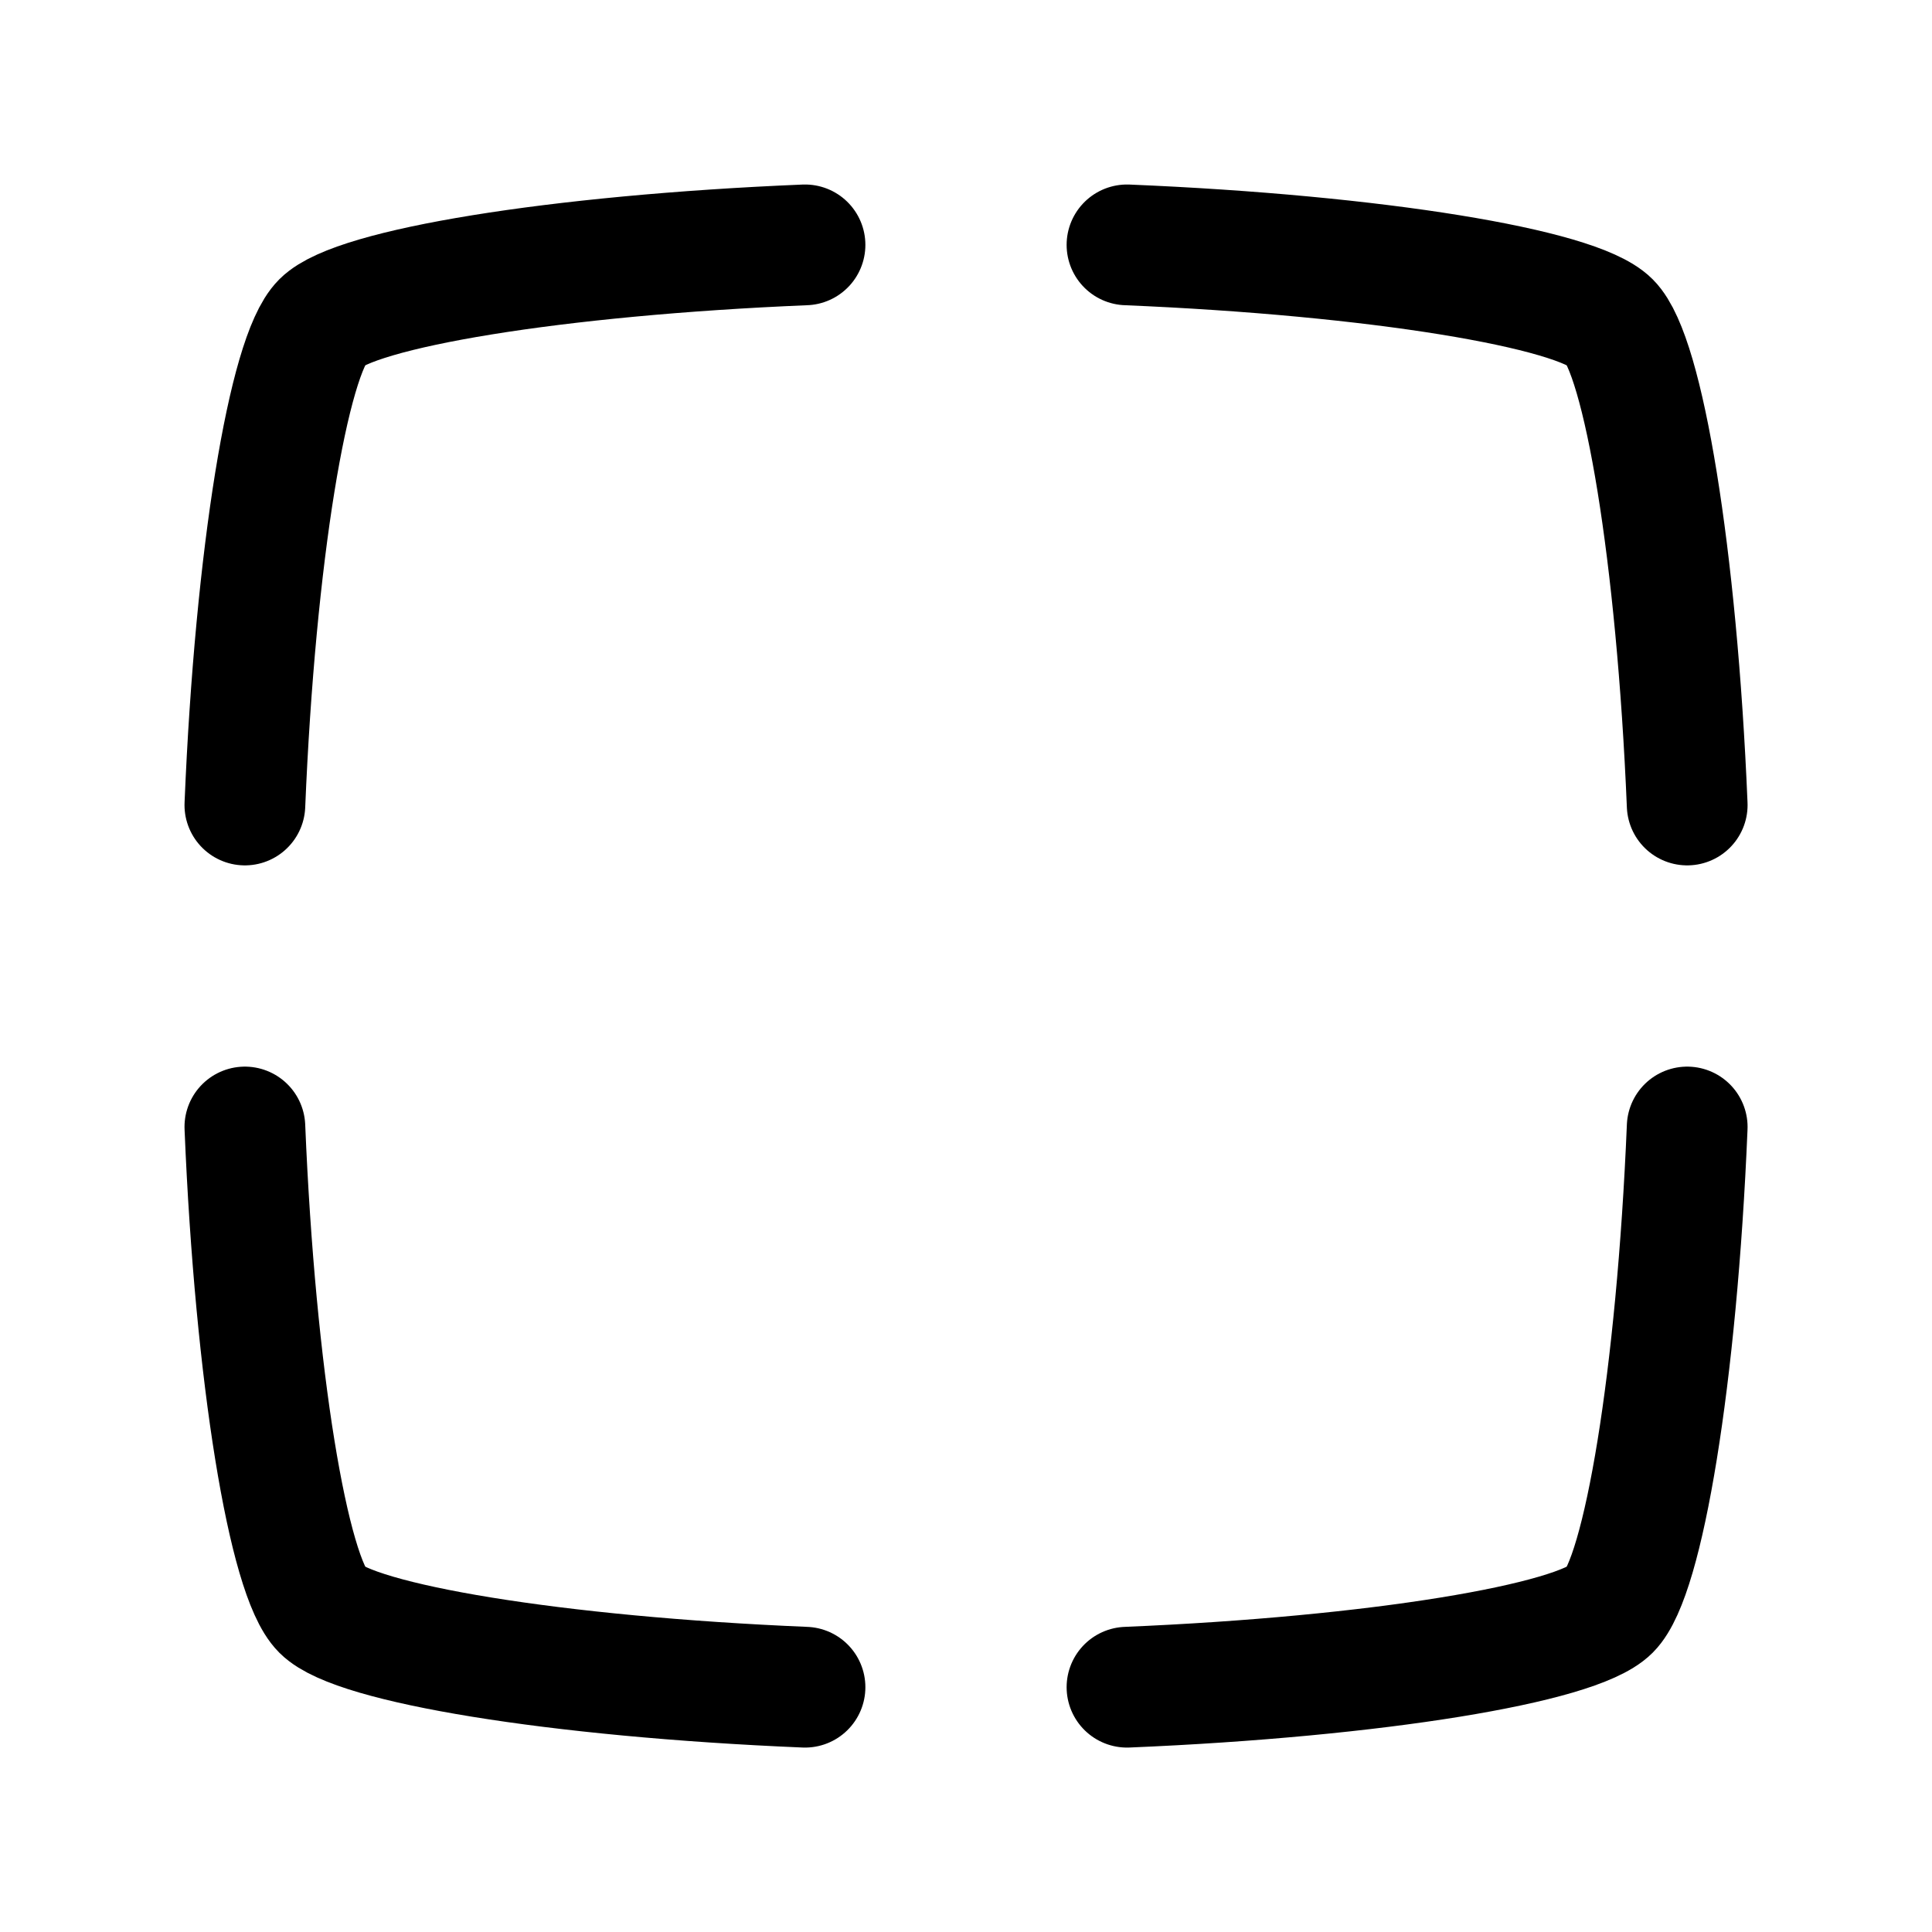 <?xml version="1.0" encoding="utf-8"?><!-- Uploaded to: SVG Repo, www.svgrepo.com, Generator: SVG Repo Mixer Tools -->
<svg width="800px" height="800px" viewBox="0 0 24 24" fill="none" xmlns="http://www.w3.org/2000/svg">
<path d="M10 20.959C6.888 20.829 4.414 20.414 4 20C3.586 19.586 3.171 17.112 3.042 14M20.959 14C20.829 17.112 20.414 19.586 20 20C19.586 20.414 17.112 20.829 14 20.959M14 3.042C17.112 3.171 19.586 3.586 20 4C20.414 4.414 20.829 6.888 20.959 10M10 3.042C6.888 3.171 4.414 3.586 4 4C3.586 4.414 3.171 6.888 3.042 10" stroke="#000000" stroke-width="1.5" stroke-linecap="round" stroke-linejoin="round"/>
</svg>